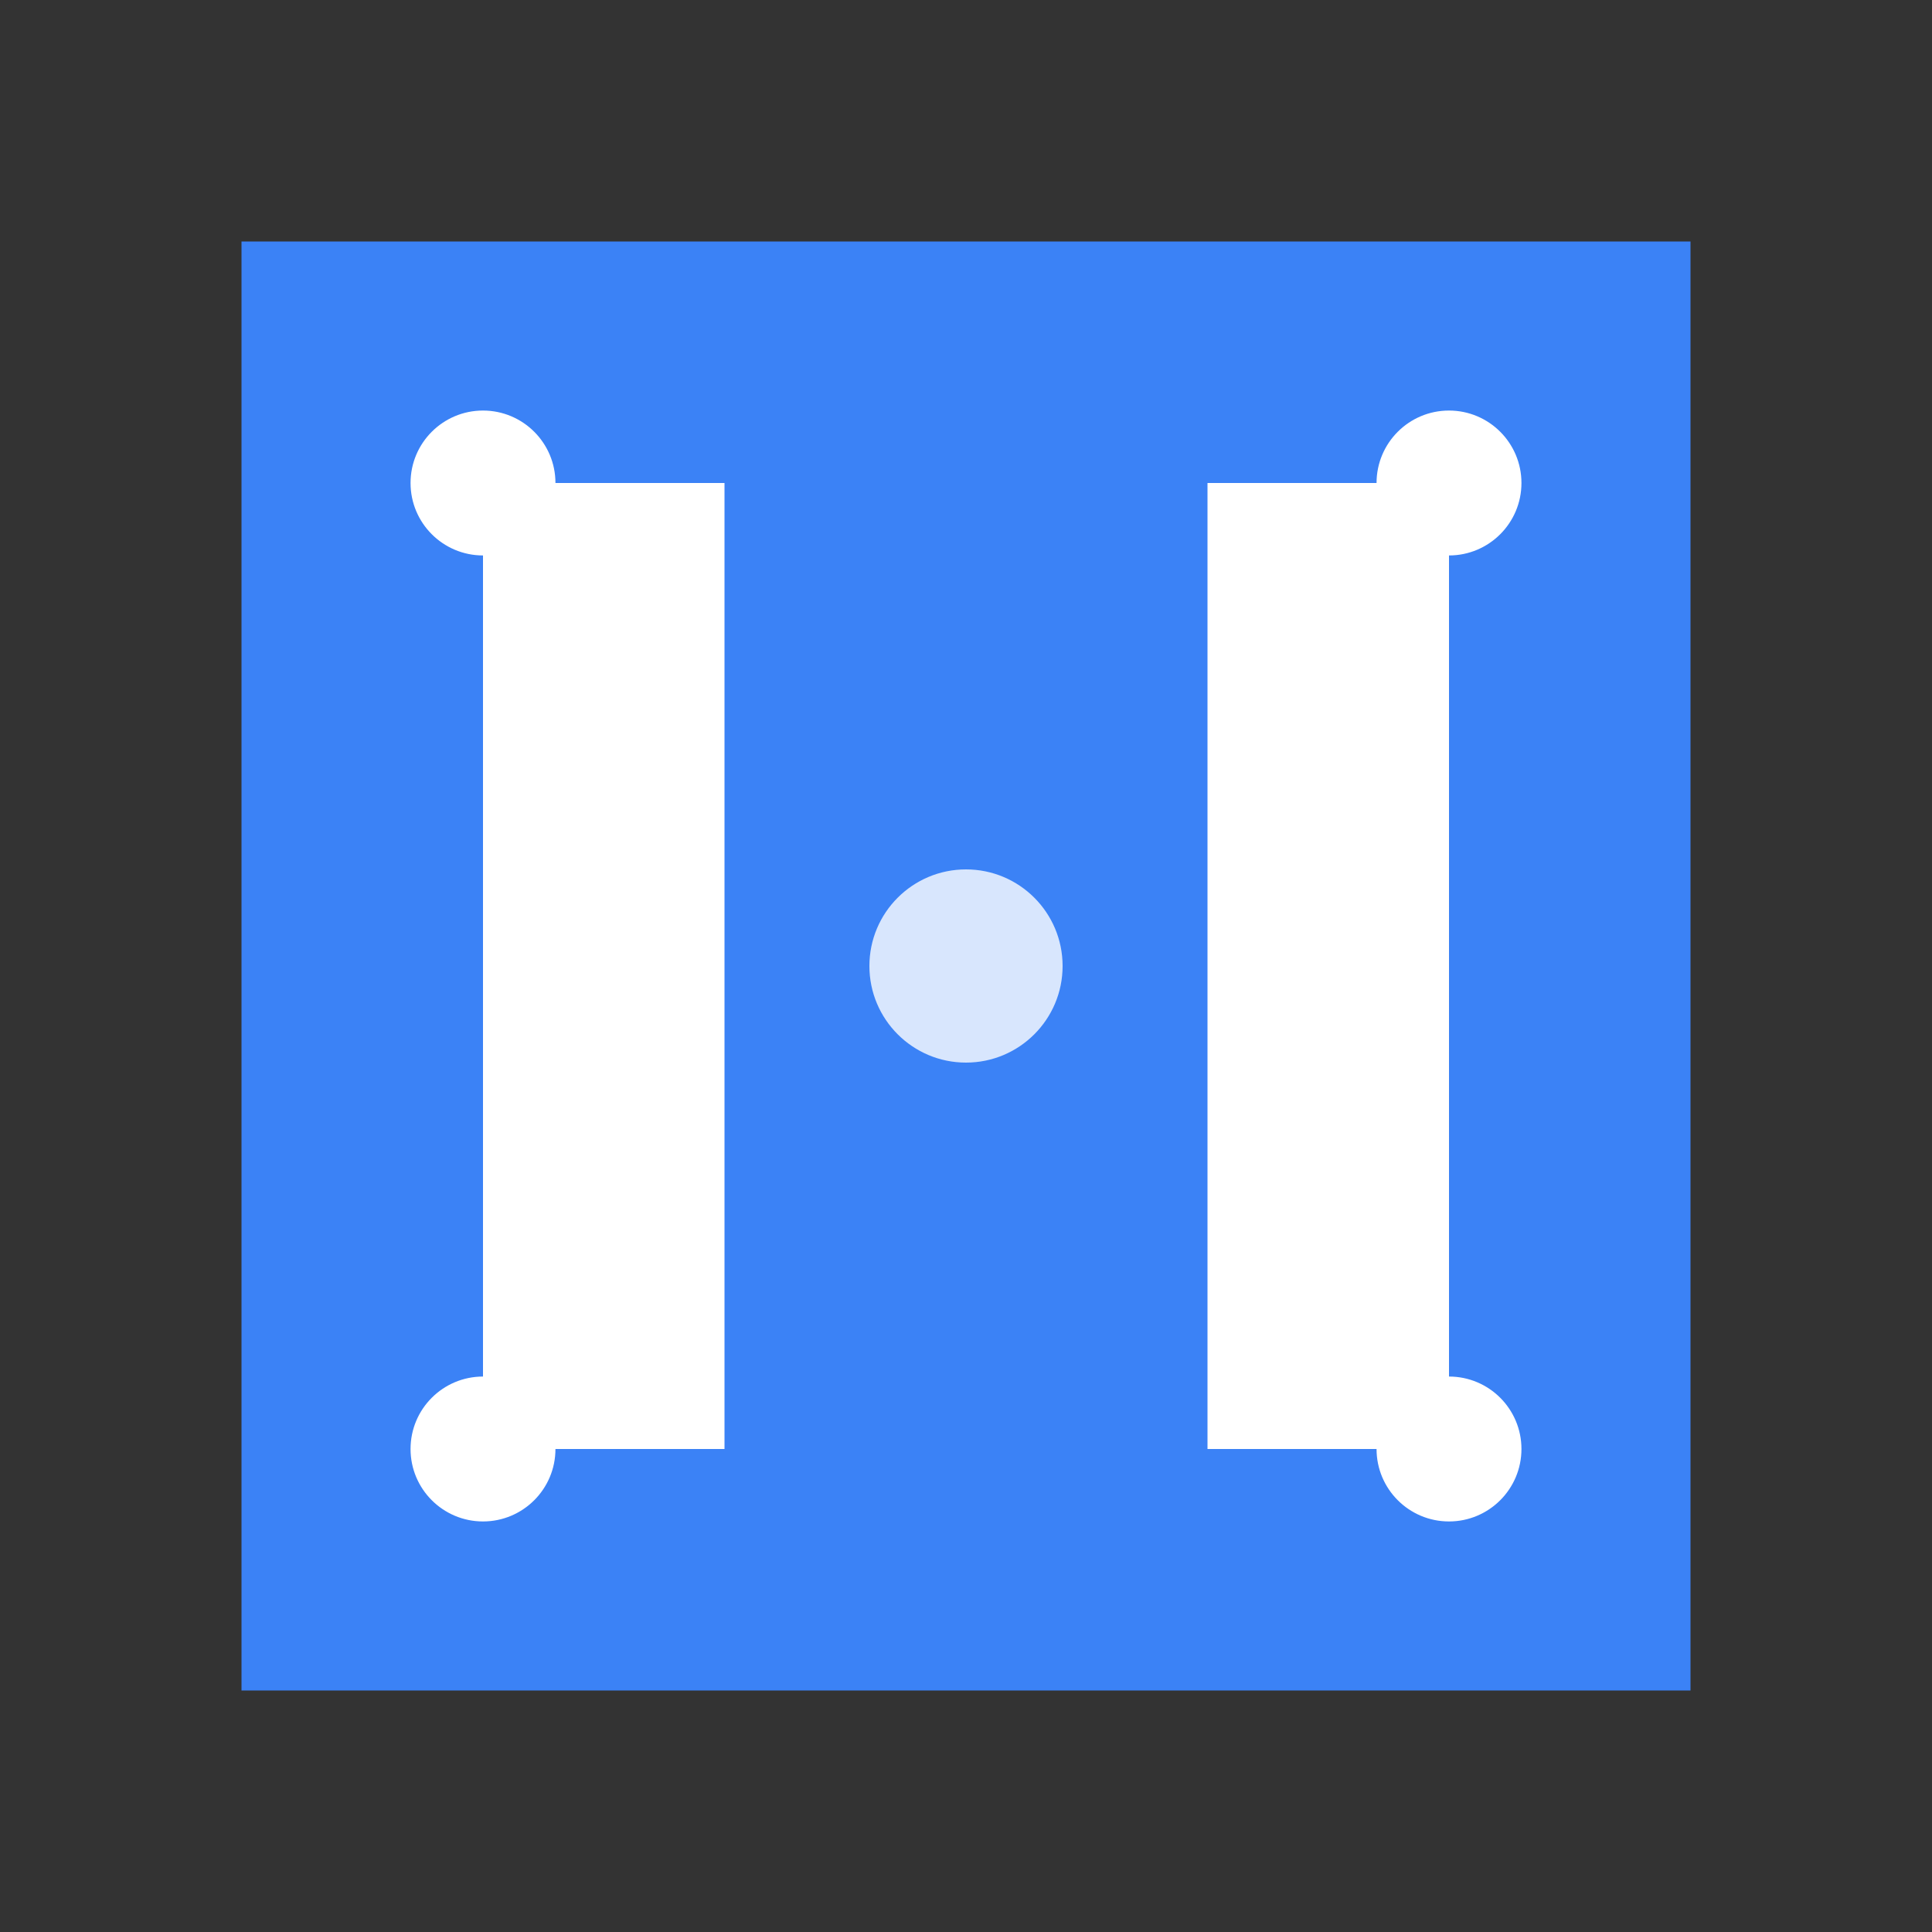 <svg viewBox="0 0 32 32" xmlns="http://www.w3.org/2000/svg">
  <rect x="0" y="0" width="32" height="32" fill="#333333" stroke="none"/>
  <path d="M4 4h24v24H4V4z" fill="#3B82F6"/>
  <g transform="translate(16, 16)">
    <path
      d="M-8 8 L-8 -8 L-4 -8 L4 8 L4 -8 L8 -8 L8 8 L4 8 L-4 -8 L-4 8 Z"
      fill="white"
    />
    <circle cx="-8" cy="-8" r="1.2" fill="white" />
    <circle cx="8" cy="-8" r="1.2" fill="white" />
    <circle cx="0" cy="0" r="1.6" fill="white" opacity="0.8" />
    <circle cx="-8" cy="8" r="1.2" fill="white" />
    <circle cx="8" cy="8" r="1.2" fill="white" />
  </g>
</svg>